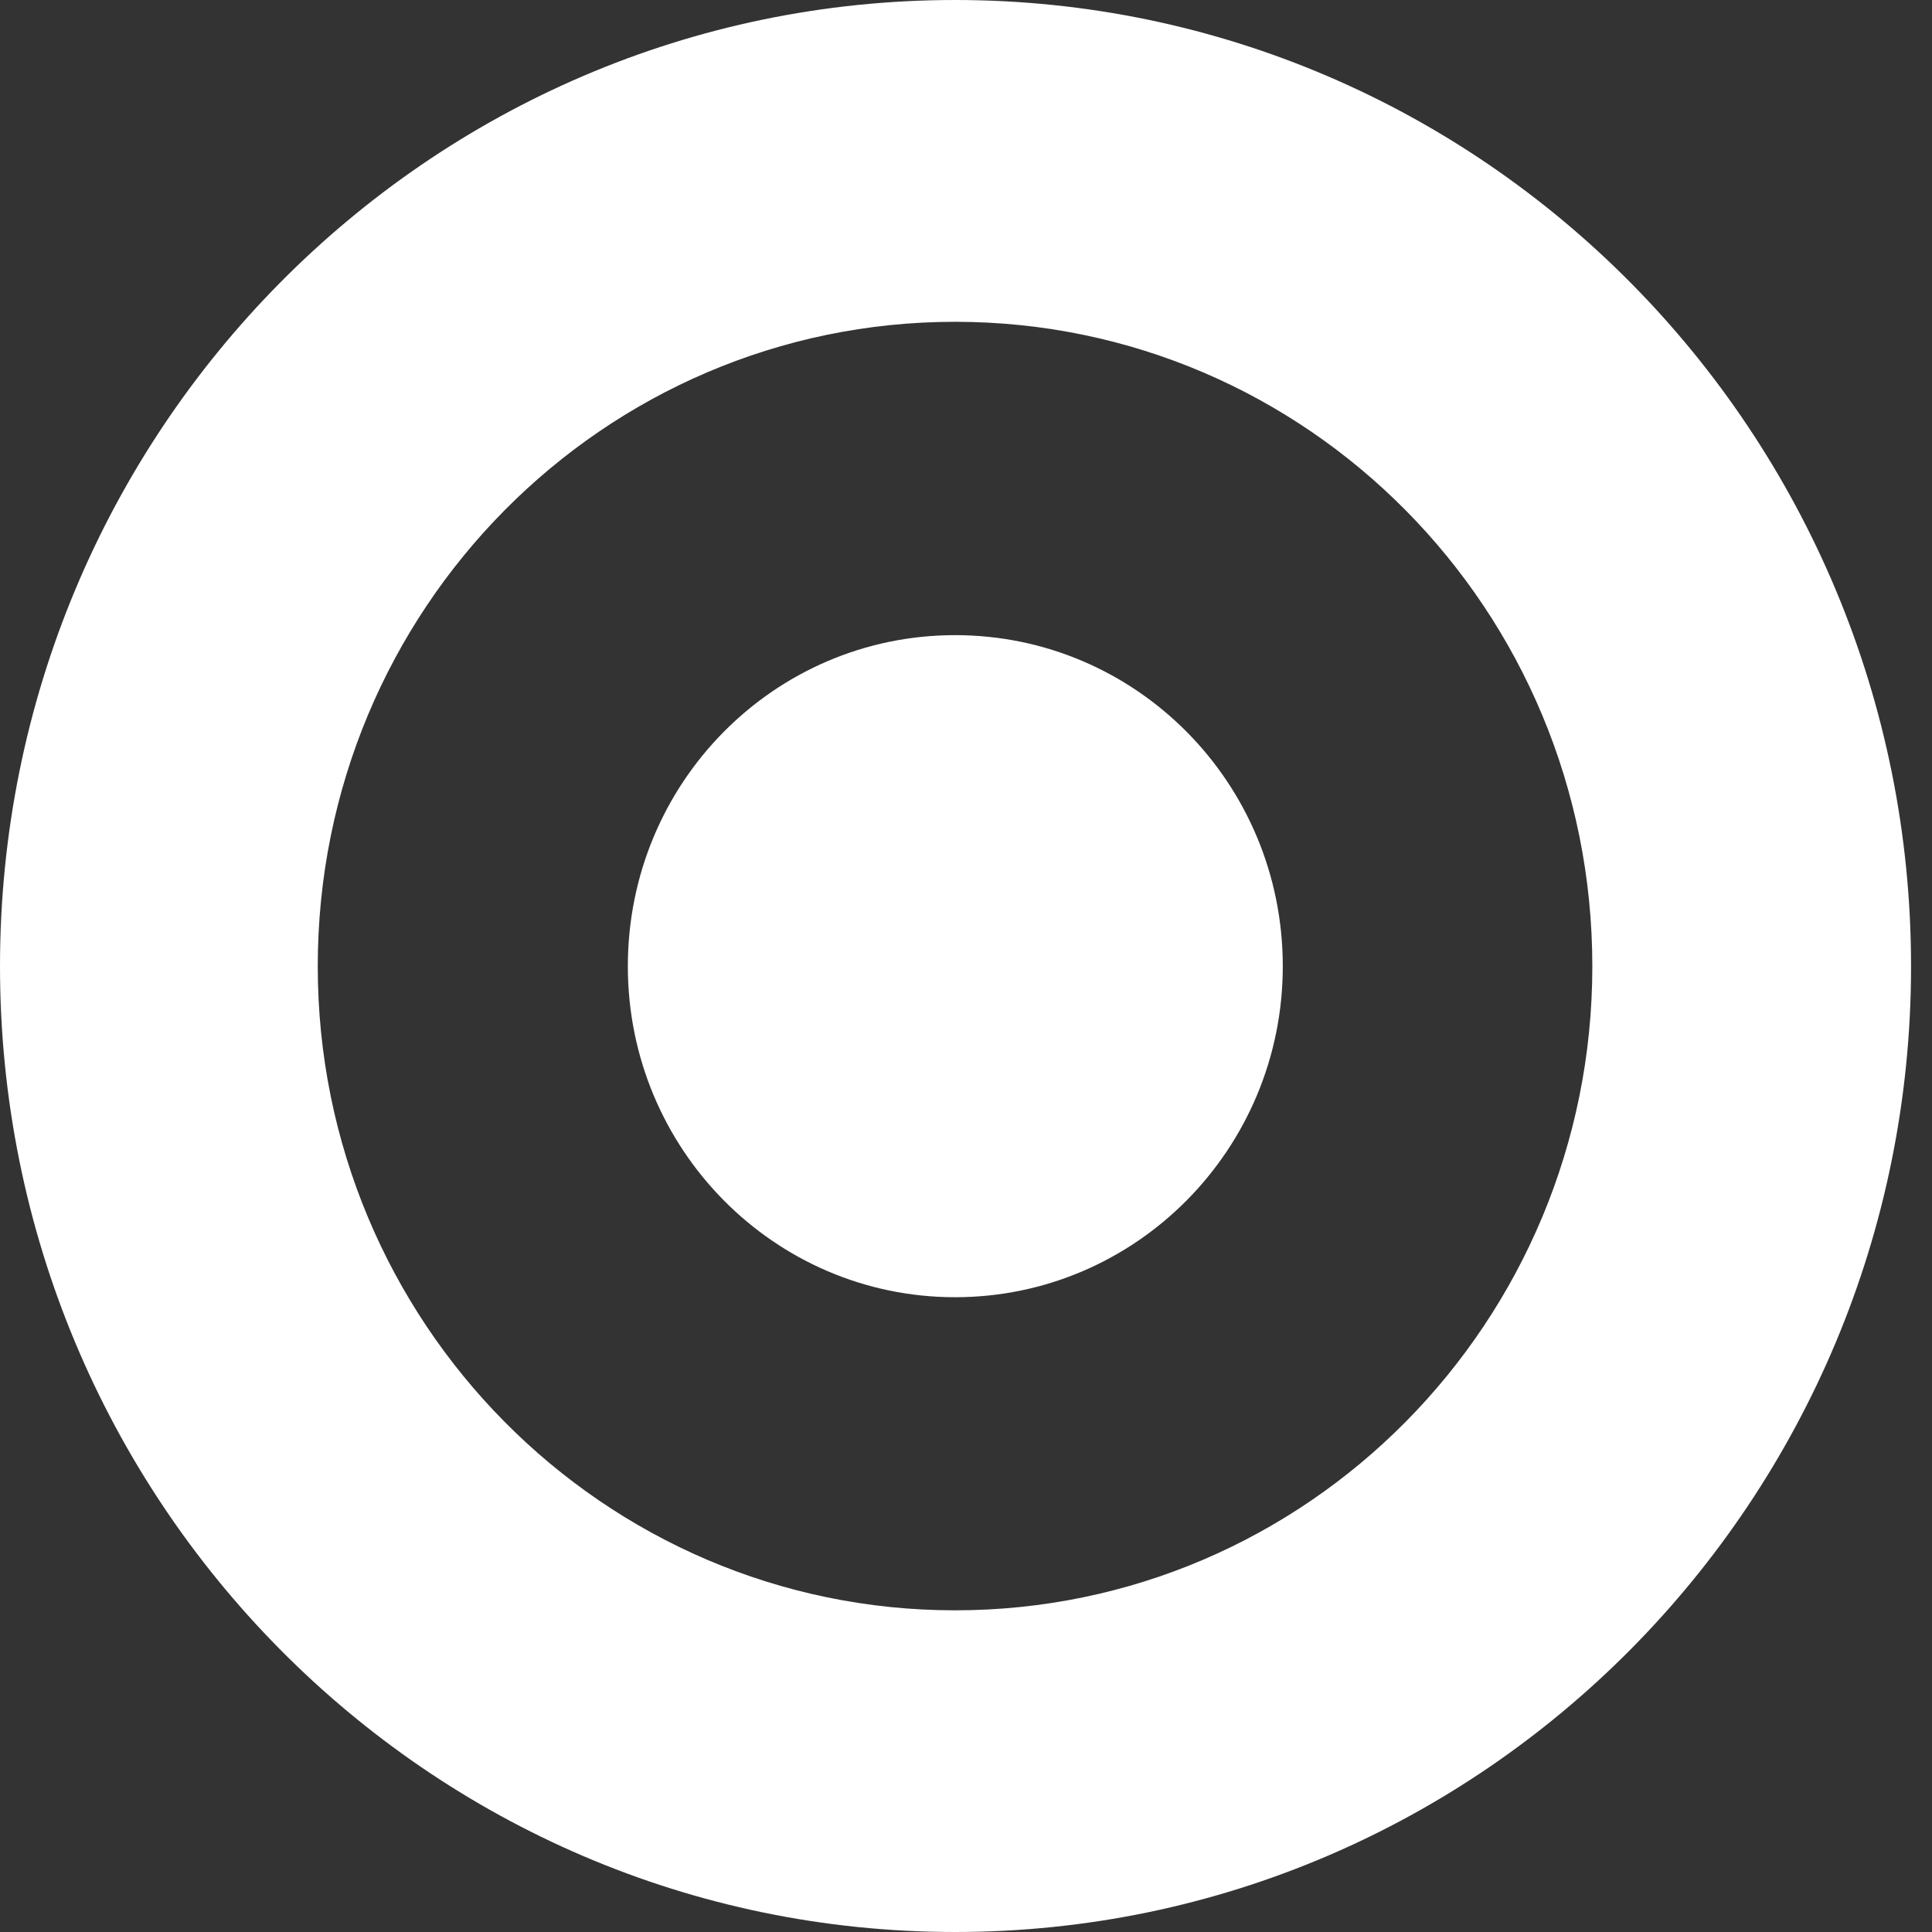 <svg fill="none" height="32" viewBox="0 0 32 32" width="32" xmlns="http://www.w3.org/2000/svg"><rect x="0" y="0" width="32" height="32" fill="#333333" stroke="none"/><g fill="#fff"><path d="m15.819 26.672c-5.827 0-10.556-4.774-10.556-10.667 0-5.904 4.729-10.675 10.556-10.675 5.832 0 10.555 4.771 10.555 10.675 0 5.893-4.723 10.667-10.555 10.667zm0-26.672c-8.735 0-15.819 7.165-15.819 16.005 0 8.833 7.084 15.995 15.819 15.995 8.739 0 15.834-7.163 15.834-15.995 0-8.84-7.095-16.005-15.834-16.005z"/><path d="m15.819 10.52c-2.994 0-5.42 2.447-5.42 5.484 0 3.027 2.426 5.482 5.42 5.482 2.997 0 5.428-2.455 5.428-5.482 0-3.037-2.431-5.484-5.428-5.484z"/></g></svg>